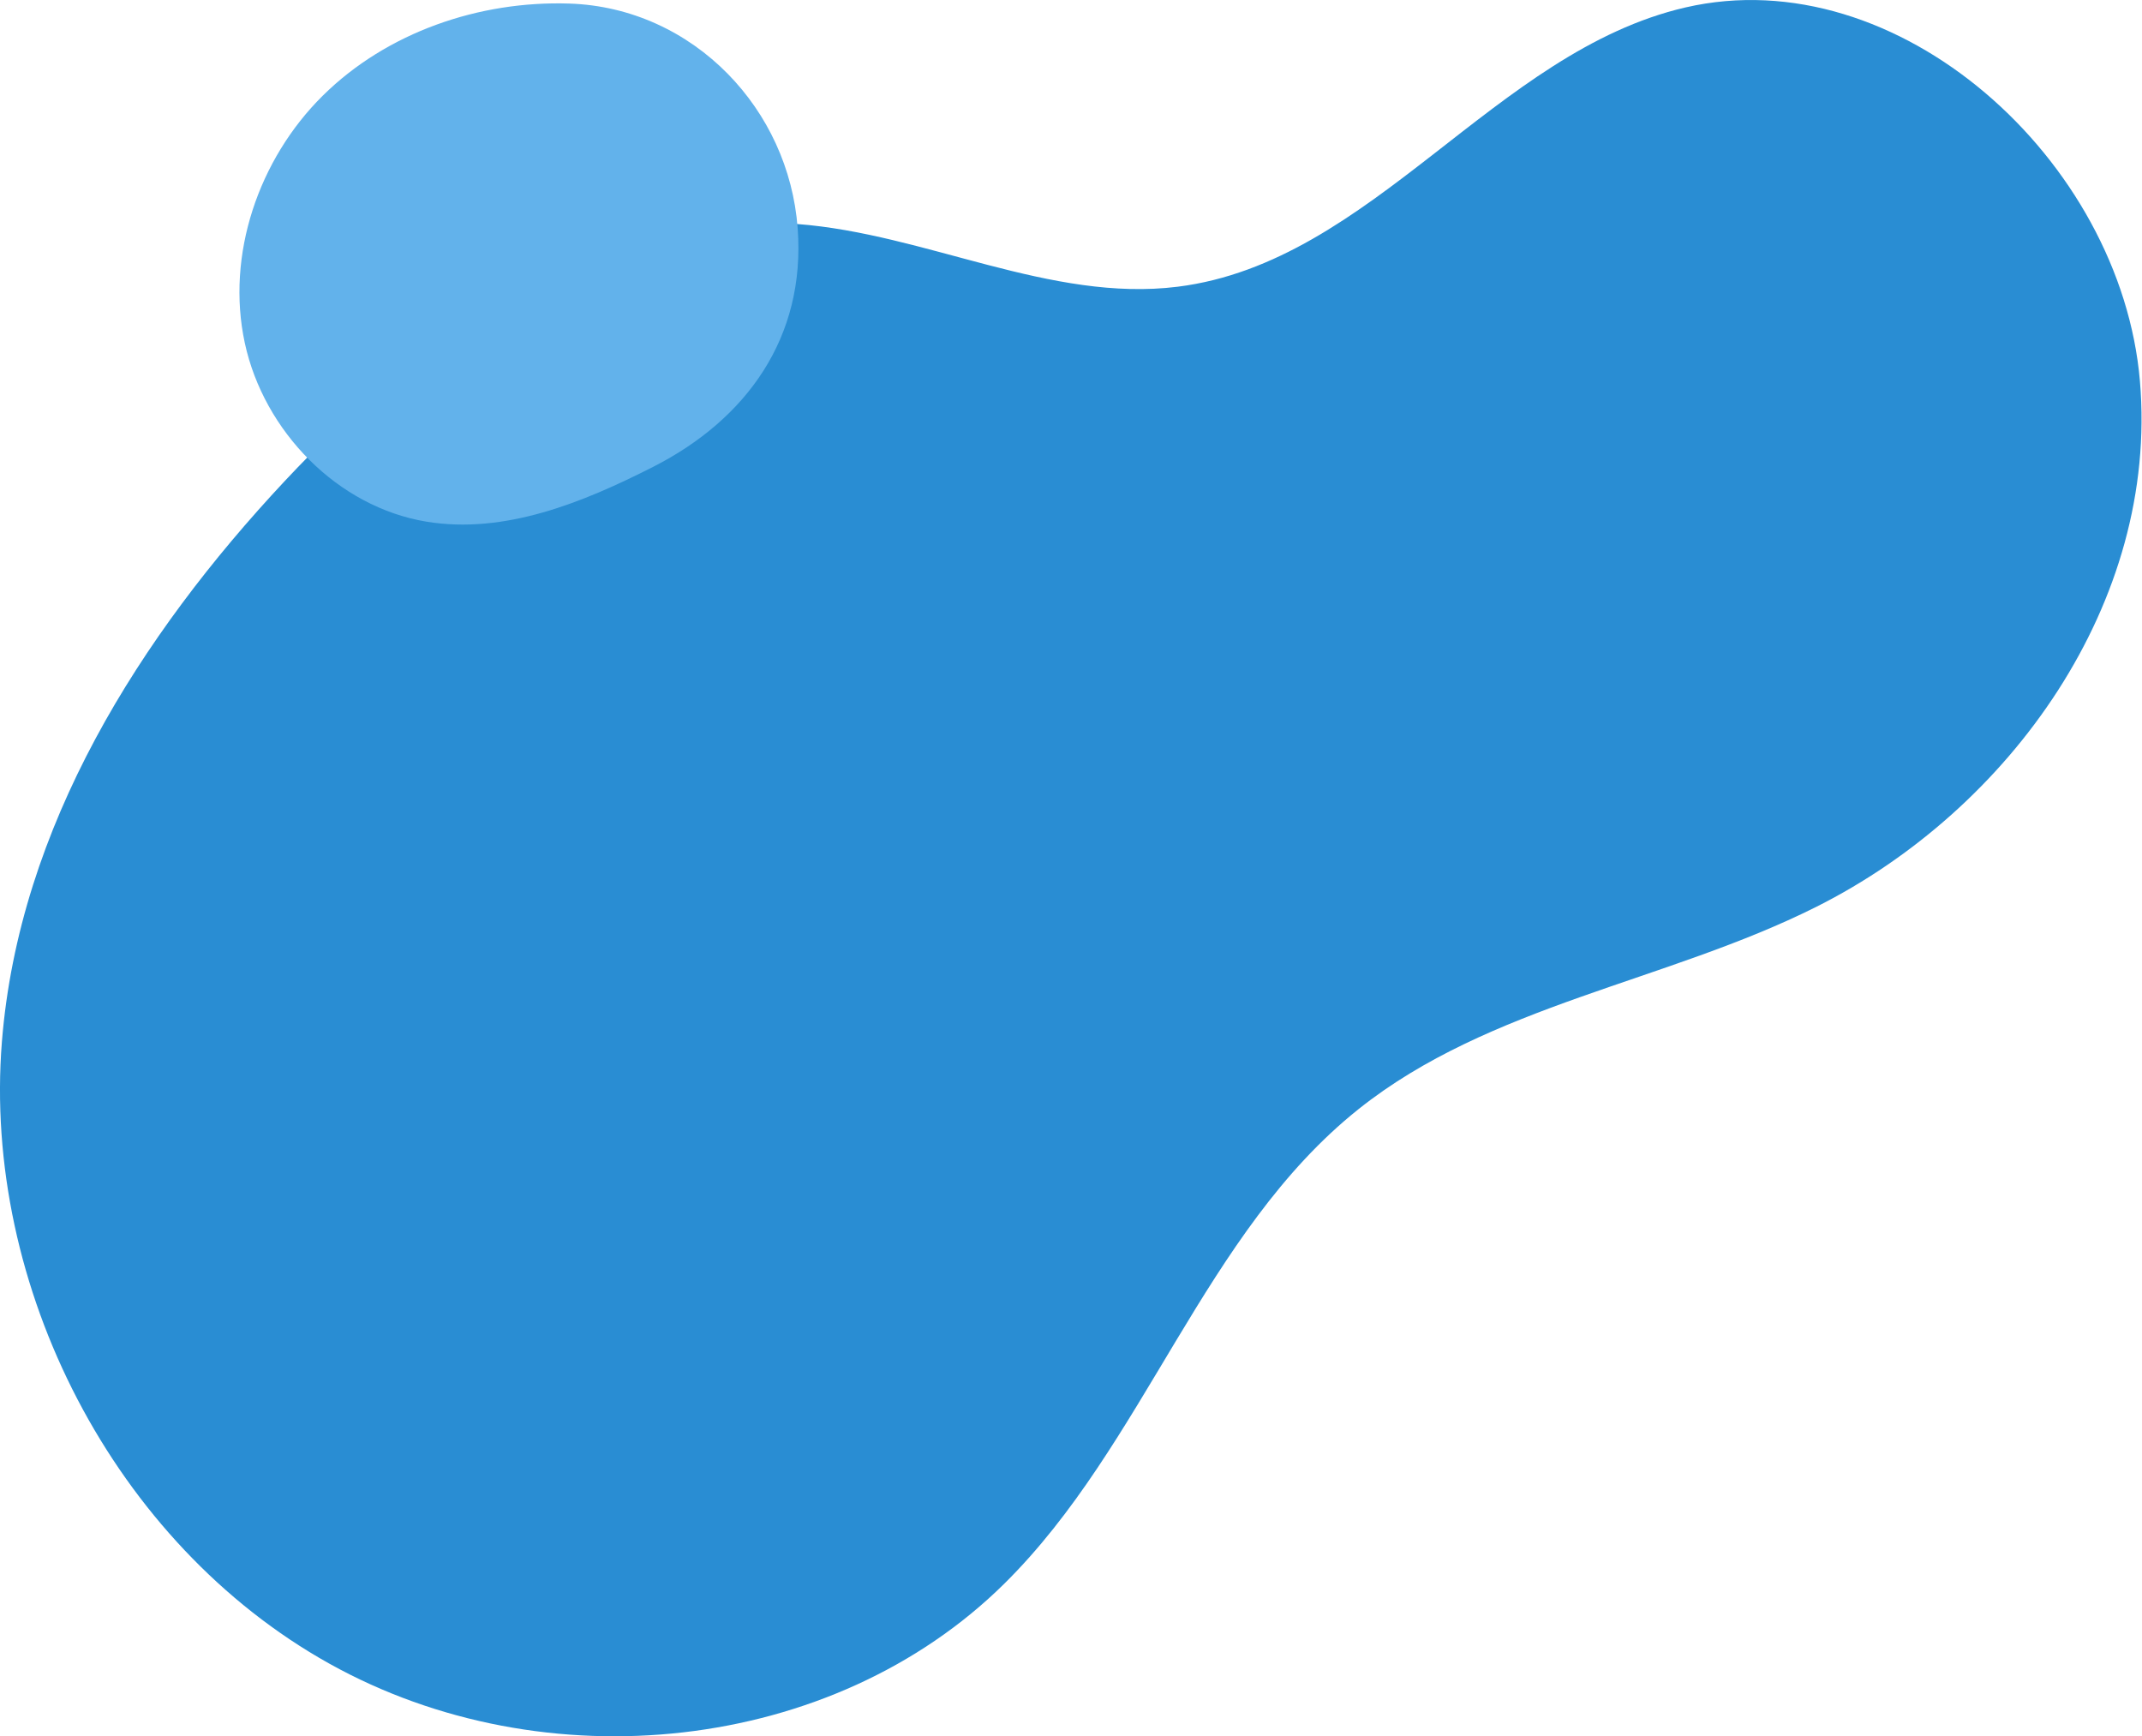 <?xml version="1.0" encoding="UTF-8"?>
<svg id="_レイヤー_1" data-name="レイヤー 1" xmlns="http://www.w3.org/2000/svg" viewBox="0 0 950 770" width="950" height="770" preserveAspectRatio="none">
  <defs>
    <style>
      .cls-1 {
        fill: #62b2eb;
      }

      .cls-2 {
        fill: #298dd3;
      }
    </style>
  </defs>
  <path class="cls-2" d="M602.5,491.9c58.03-46.27,136.67-56.44,203.04-89.73,86.11-43.21,151.9-135.06,143.54-233.15-8.36-98.09-107.36-187.45-201.55-165.72-84.66,19.54-138.77,113.03-225.18,123.85-56.45,7.07-111.83-23.52-168.86-27.81-88.25-6.64-167.31,49.97-227.16,113.94C62.01,282,8.44,366.66.84,462.02c-8.64,108.43,49.65,222.47,145.23,275.77,95.58,53.29,223.18,39.76,299.29-35.4,62.44-61.66,88.57-155.82,157.13-210.48Z"/>
  <path class="cls-1" d="M322.83,32.8c-18.14-18.49-42.81-30.32-70.31-31.22-39.98-1.31-80.91,12.71-109.36,40.84-28.45,28.13-43.03,70.61-34.58,109.72,8.45,39.1,41.11,72.72,80.59,79.21,34.61,5.69,69.24-8.42,100.5-24.31,41.24-20.96,67.74-57.24,64.11-105.82-1.98-26.46-13.41-50.55-30.96-68.43Z"/>
</svg>